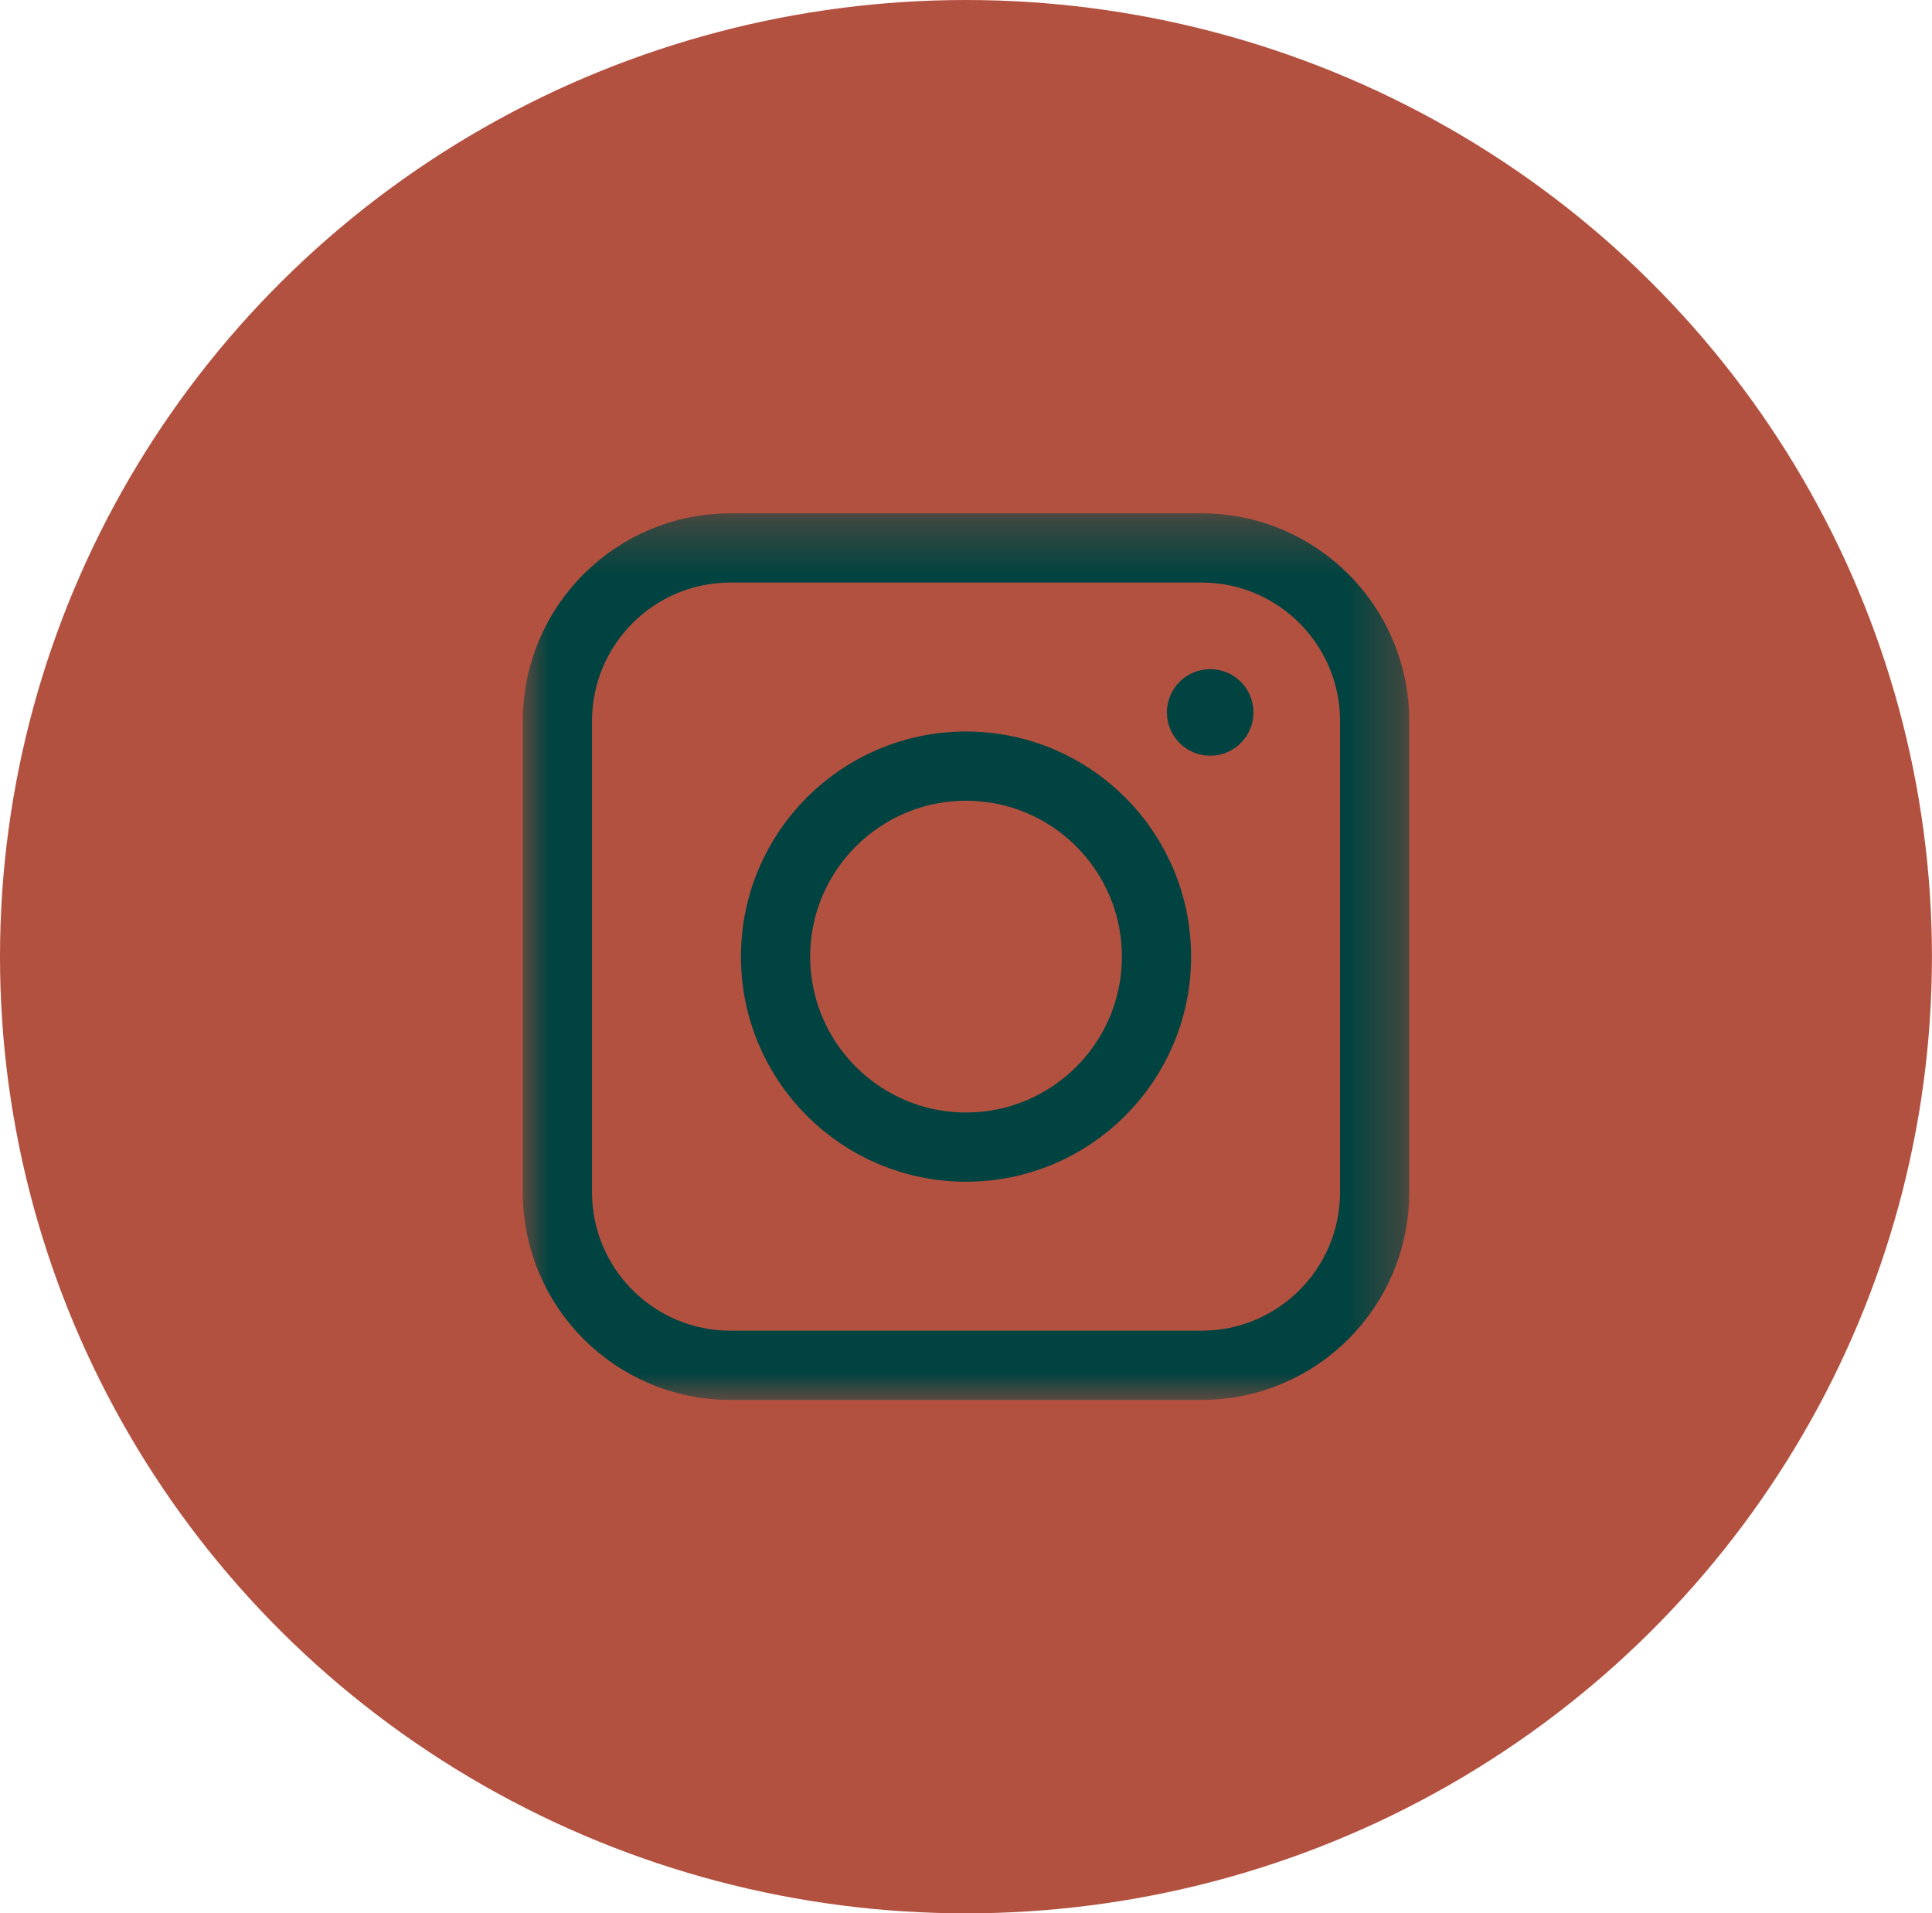 <?xml version="1.0" encoding="UTF-8"?> <svg xmlns="http://www.w3.org/2000/svg" xmlns:xlink="http://www.w3.org/1999/xlink" width="36.357px" height="36px" viewBox="0 0 36.357 36" version="1.1"><title>0532452F-2A56-421B-9253-C8B7CC1C2CCB</title><defs><polygon id="path-1" points="0 16.683 16.683 16.683 16.683 0 0 0"></polygon></defs><g id="Taxonomy" stroke="none" stroke-width="1" fill="none" fill-rule="evenodd"><g id="Icons" transform="translate(-278.611, -810)"><g id="Group-13-Copy-2" transform="translate(278.611, 810)"><ellipse id="Oval-Copy" fill="#B35140" cx="18.178" cy="18" rx="18.178" ry="18"></ellipse><g id="instagram-(3)" transform="translate(9.837, 9.659)"><g id="g2569-Clipped" transform="translate(8.341, 8.341) scale(-1, 1) rotate(-180) translate(-8.341, -8.341)"><mask id="mask-2" fill="white"><use xlink:href="#path-1"></use></mask><g id="path2571"></g><g id="g2569" mask="url(#mask-2)"><g transform="translate(0.652, 0.652)"><g id="g2575" stroke-linecap="round" stroke-linejoin="round"><path d="M12.121,15.38 L3.258,15.38 C1.459,15.38 0,13.921 0,12.121 L0,3.258 C0,1.459 1.459,0 3.258,0 L12.121,0 C13.921,0 15.38,1.459 15.38,3.258 L15.38,12.121 C15.38,13.921 13.921,15.38 12.121,15.38 Z" id="path2577" stroke="#004340" stroke-width="1.303"></path></g><g id="g2579" transform="translate(11.47, 11.47)"><path d="M0.815,1.629 L0.815,1.629 C0.365,1.629 0,1.265 0,0.815 C0,0.365 0.365,0 0.815,0 C1.265,0 1.629,0.365 1.629,0.815 C1.629,1.265 1.265,1.629 0.815,1.629" id="path2581" fill="#004340" fill-rule="nonzero"></path></g><g id="g2583" transform="translate(4.106, 4.106)" stroke-linecap="round" stroke-linejoin="round"><path d="M3.584,7.168 L3.584,7.168 C1.605,7.168 0,5.564 0,3.584 C0,1.605 1.605,0 3.584,0 C5.564,0 7.168,1.605 7.168,3.584 C7.168,5.564 5.564,7.168 3.584,7.168 Z" id="path2585" stroke="#004340" stroke-width="1.303"></path></g></g></g></g></g></g></g></g></svg> 